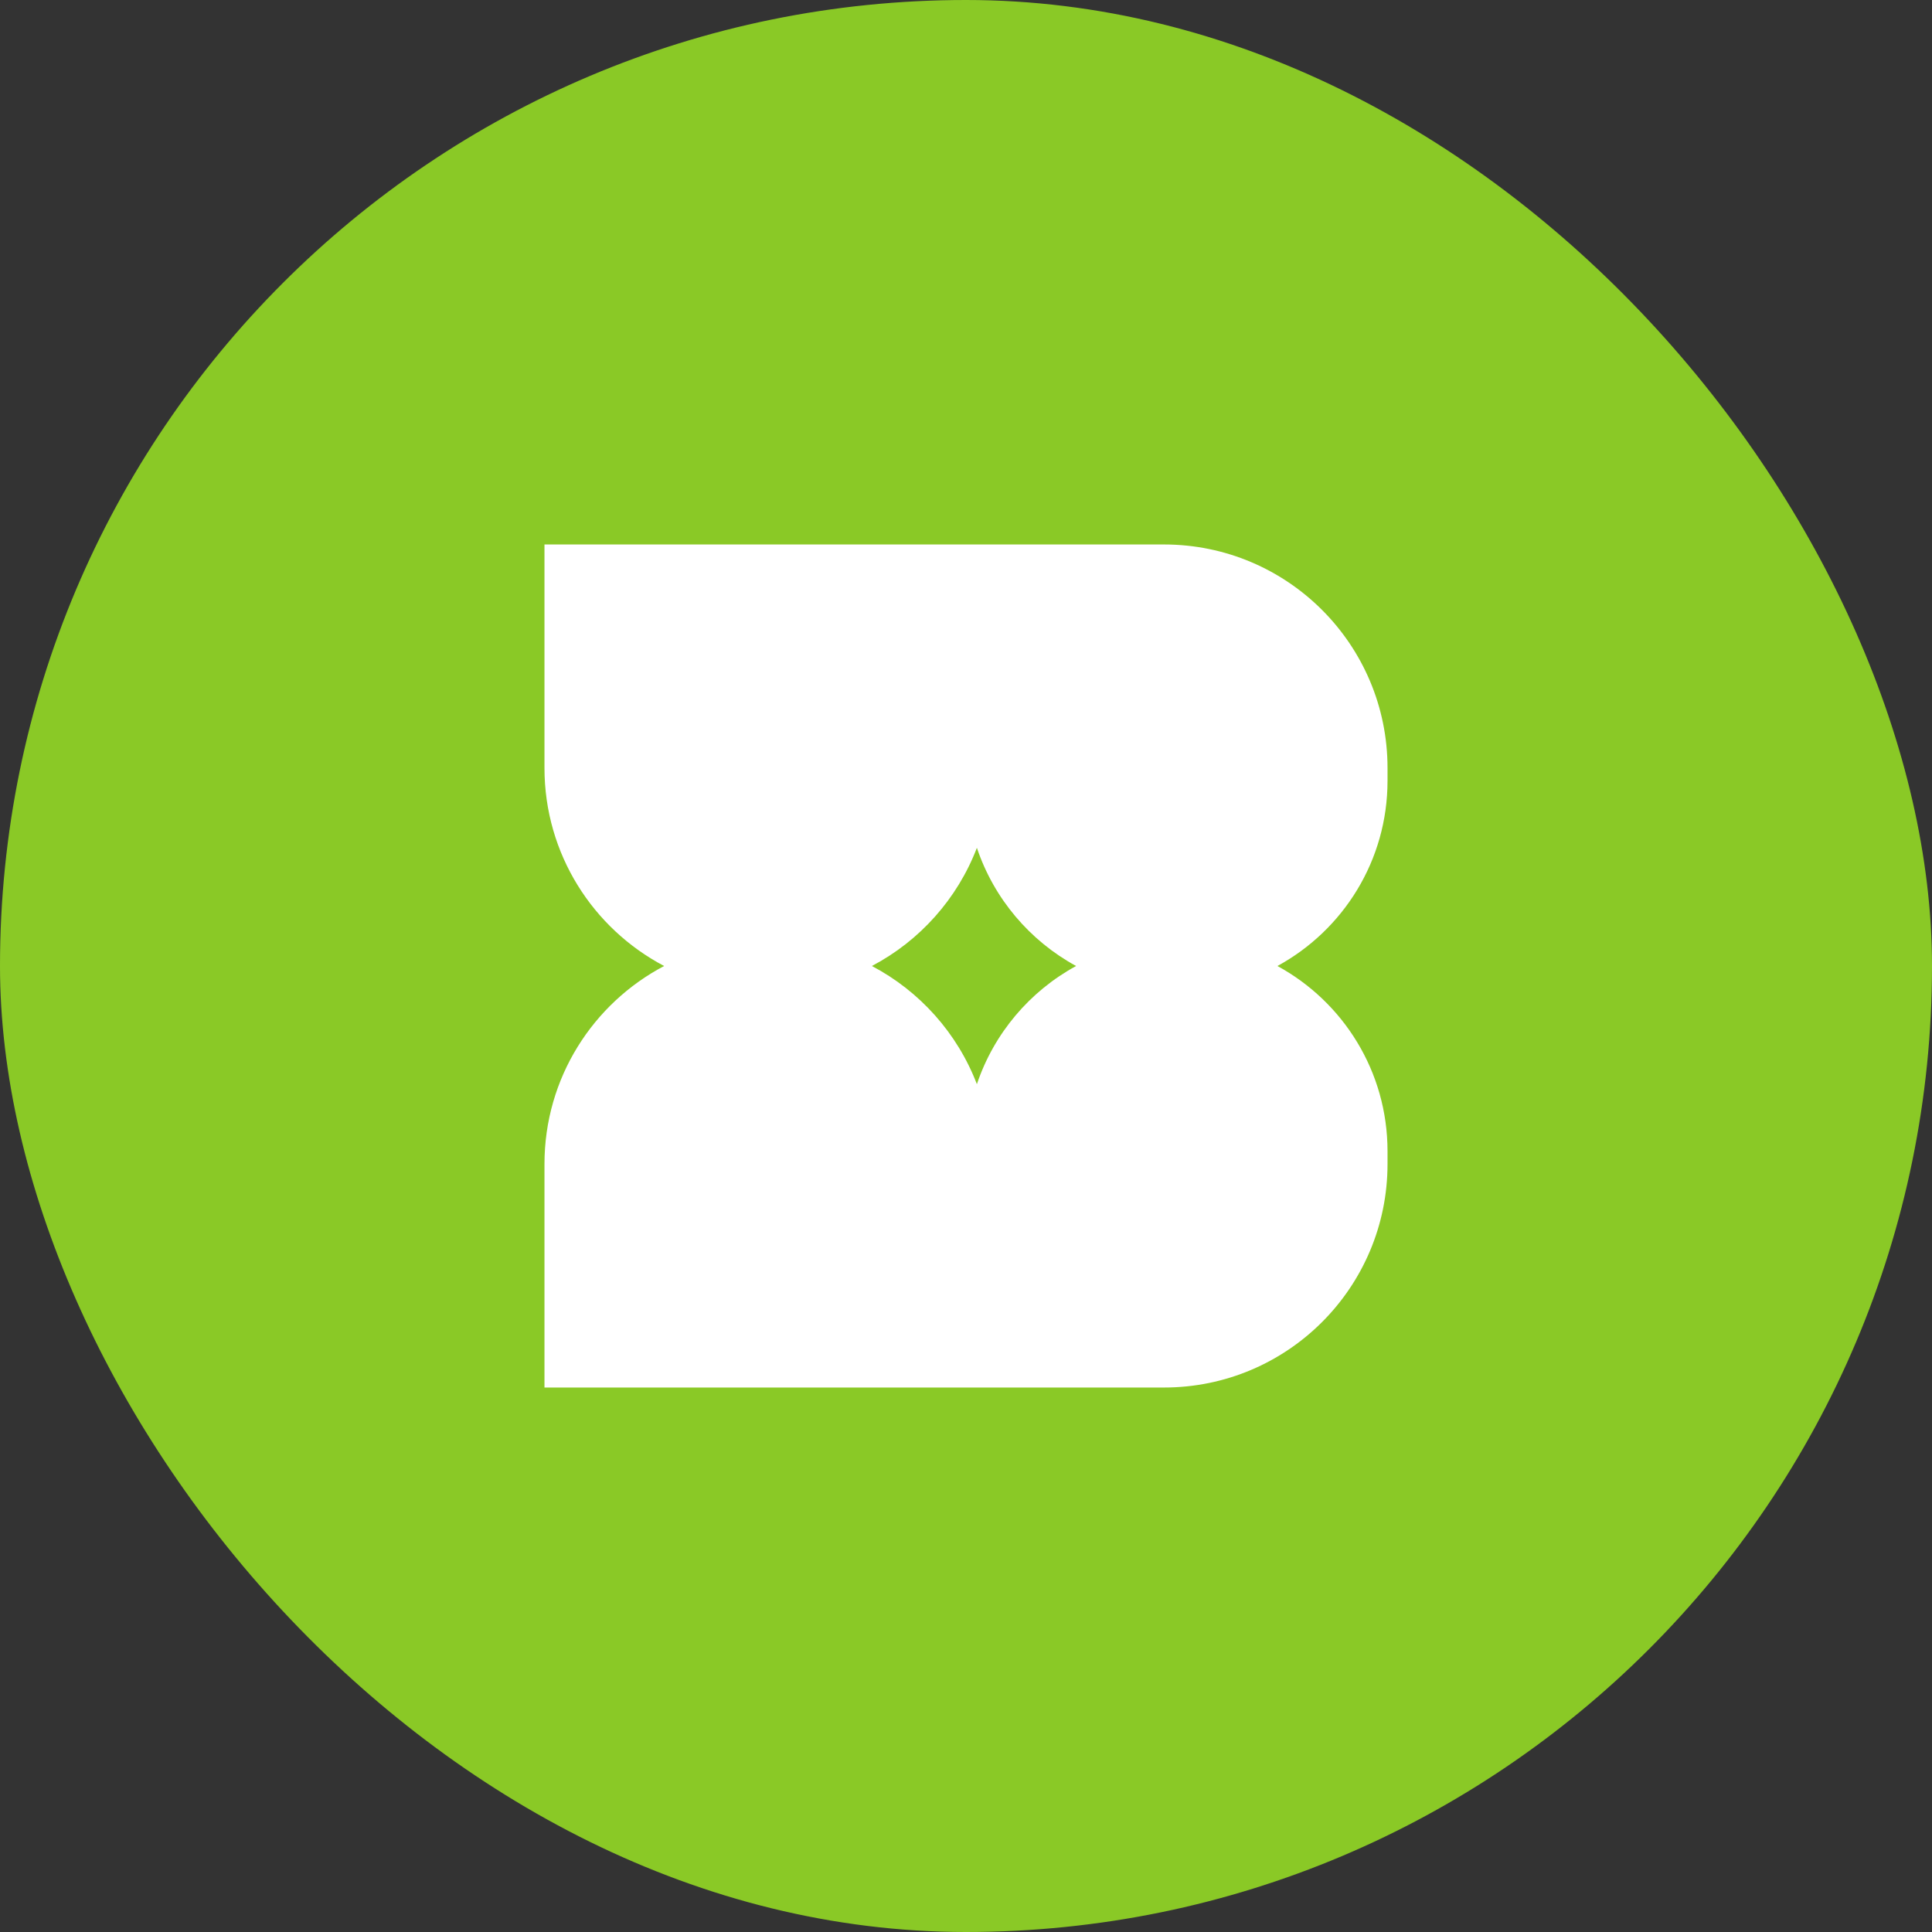 <svg xmlns="http://www.w3.org/2000/svg" width="110" height="110" viewBox="0 0 110 110" fill="none"><rect x="0" y="0" width="110" height="110" fill="#333333" stroke="none"/><rect width="110" height="110" rx="55" fill="#8AC926"></rect><g clip-path="url(#clip0_2001_193)"><path fill-rule="evenodd" clip-rule="evenodd" d="M31 31V43.727C31 48.621 33.763 52.87 37.813 55C33.763 57.13 31 61.379 31 66.273V79H66.273C73.302 79 79 73.302 79 66.273V65.546C79 60.994 76.466 57.034 72.731 55C76.466 52.966 79 49.006 79 44.455V43.727C79 36.698 73.302 31 66.273 31H31ZM61.269 55C58.629 53.562 56.589 51.162 55.62 48.271C54.51 51.174 52.367 53.567 49.641 55C52.367 56.433 54.51 58.826 55.62 61.729C56.589 58.838 58.629 56.438 61.269 55Z" fill="white"></path></g><defs><clipPath id="clip0_2001_193"><rect width="48" height="48" fill="white" transform="translate(31 31)"></rect></clipPath></defs></svg>